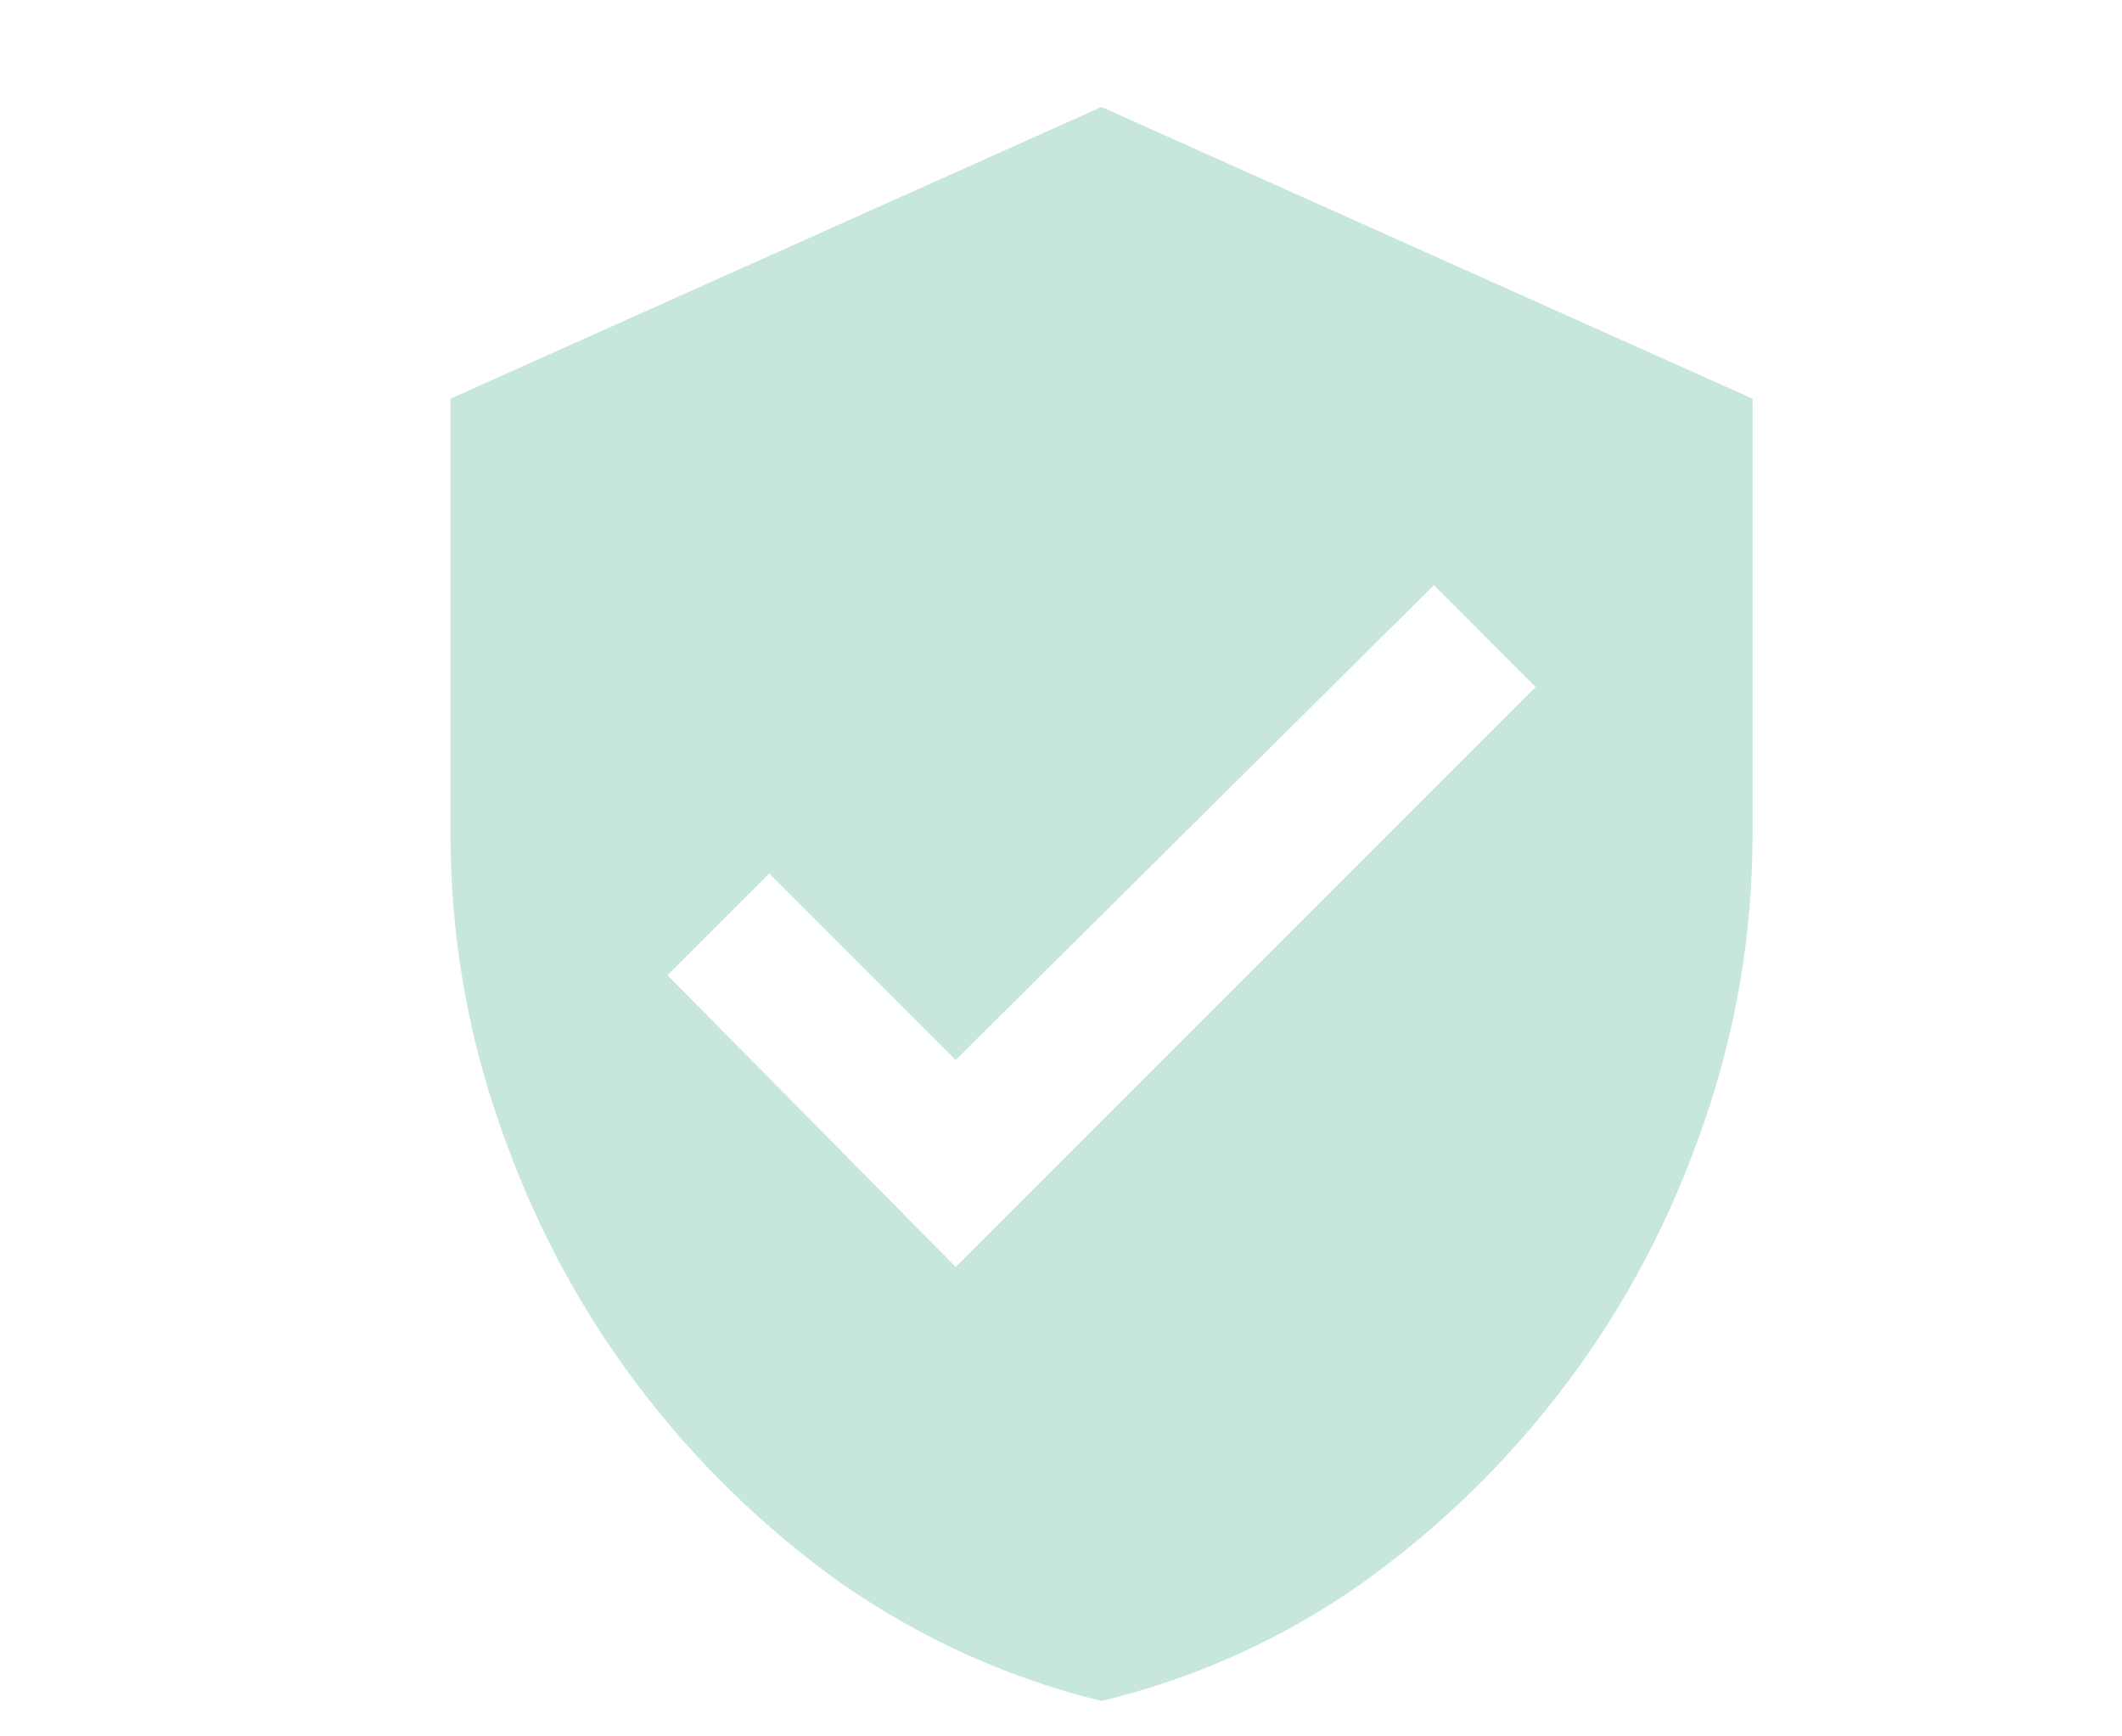 <svg width="22" height="18" viewBox="0 0 22 18" fill="none" xmlns="http://www.w3.org/2000/svg">
<path d="M9.908 13.133L15.92 7.121L14.866 6.066L9.908 10.988L7.975 9.055L6.92 10.109L9.908 13.133ZM11.42 1.109L18.17 4.133V8.633C18.17 9.676 18 10.684 17.66 11.656C17.321 12.641 16.849 13.534 16.245 14.337C15.642 15.14 14.93 15.834 14.11 16.42C13.289 16.994 12.393 17.398 11.42 17.633C10.459 17.398 9.563 16.994 8.731 16.42C7.91 15.834 7.198 15.14 6.595 14.337C5.991 13.534 5.52 12.641 5.18 11.656C4.84 10.684 4.67 9.676 4.67 8.633V4.133L11.42 1.109Z" fill="#C7E7DC"/>
</svg>
